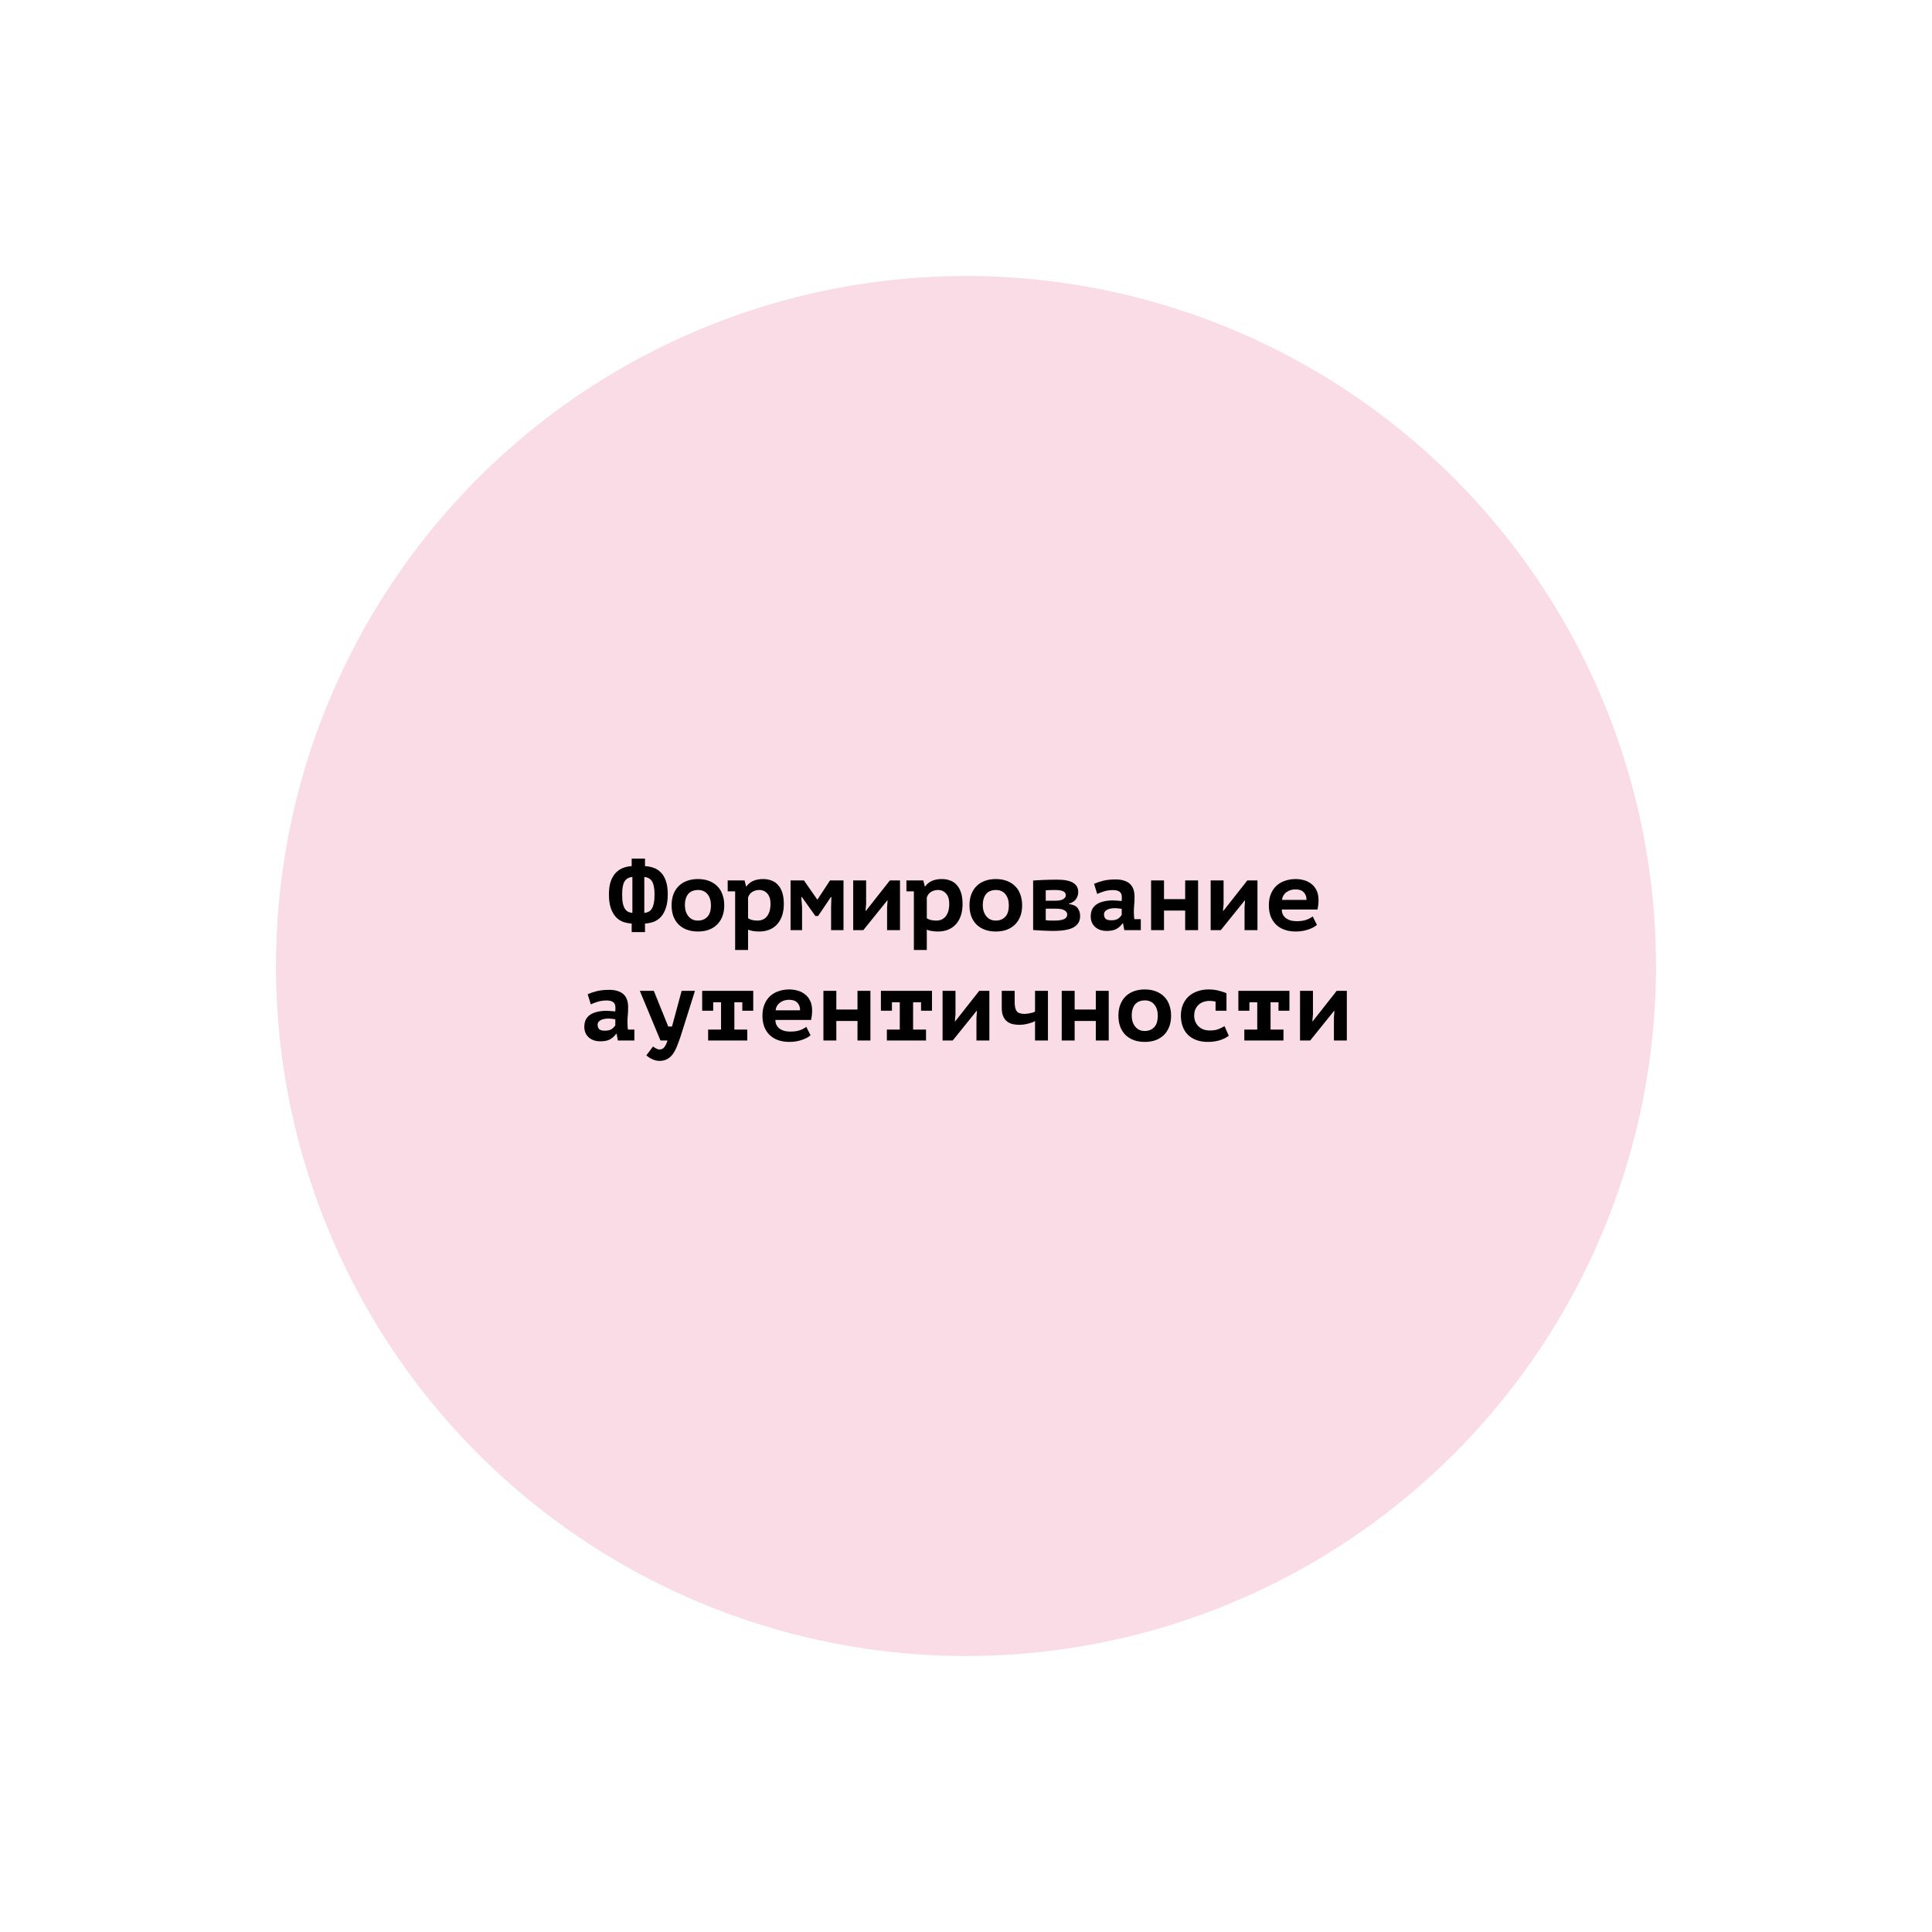 <?xml version="1.0" encoding="UTF-8"?> <svg xmlns="http://www.w3.org/2000/svg" width="700" height="700" viewBox="0 0 700 700" fill="none"> <g filter="url(#filter0_f_6_70)"> <circle cx="350" cy="350" r="250" fill="#FADCE6"></circle> </g> <path d="M233.444 330.772C233.972 330.7 234.464 330.568 234.92 330.376C235.376 330.16 235.772 329.812 236.108 329.332C236.444 328.828 236.696 328.156 236.864 327.316C237.056 326.476 237.152 325.396 237.152 324.076C237.152 321.892 236.852 320.32 236.252 319.36C235.676 318.4 234.74 317.86 233.444 317.74V330.772ZM229.124 317.74C227.828 317.86 226.88 318.4 226.28 319.36C225.704 320.32 225.416 321.892 225.416 324.076C225.416 325.396 225.5 326.476 225.668 327.316C225.86 328.156 226.124 328.828 226.46 329.332C226.796 329.812 227.18 330.16 227.612 330.376C228.068 330.568 228.572 330.7 229.124 330.772V317.74ZM228.872 311.08H233.696V313.816C234.728 313.864 235.736 314.056 236.72 314.392C237.704 314.704 238.58 315.244 239.348 316.012C240.14 316.756 240.764 317.776 241.22 319.072C241.7 320.368 241.94 322.024 241.94 324.04C241.94 325.984 241.712 327.616 241.256 328.936C240.824 330.256 240.236 331.336 239.492 332.176C238.748 332.992 237.872 333.592 236.864 333.976C235.856 334.336 234.8 334.552 233.696 334.624V337.72H228.872V334.624C227.744 334.552 226.676 334.336 225.668 333.976C224.684 333.592 223.82 332.992 223.076 332.176C222.332 331.336 221.732 330.256 221.276 328.936C220.844 327.616 220.628 325.984 220.628 324.04C220.628 322.12 220.856 320.524 221.312 319.252C221.792 317.956 222.416 316.924 223.184 316.156C223.976 315.364 224.864 314.788 225.848 314.428C226.832 314.068 227.84 313.864 228.872 313.816V311.08ZM243.33 328C243.33 326.488 243.558 325.144 244.014 323.968C244.47 322.792 245.118 321.796 245.958 320.98C246.798 320.164 247.794 319.552 248.946 319.144C250.122 318.712 251.43 318.496 252.87 318.496C254.382 318.496 255.726 318.724 256.902 319.18C258.102 319.636 259.11 320.284 259.926 321.124C260.742 321.94 261.354 322.936 261.762 324.112C262.194 325.288 262.41 326.584 262.41 328C262.41 329.512 262.182 330.856 261.726 332.032C261.27 333.208 260.622 334.204 259.782 335.02C258.942 335.836 257.934 336.46 256.758 336.892C255.606 337.3 254.31 337.504 252.87 337.504C251.358 337.504 250.002 337.276 248.802 336.82C247.626 336.364 246.63 335.728 245.814 334.912C244.998 334.072 244.374 333.064 243.942 331.888C243.534 330.712 243.33 329.416 243.33 328ZM248.154 328C248.154 328.792 248.262 329.524 248.478 330.196C248.694 330.868 249.006 331.456 249.414 331.96C249.822 332.464 250.314 332.86 250.89 333.148C251.466 333.412 252.126 333.544 252.87 333.544C254.262 333.544 255.39 333.1 256.254 332.212C257.142 331.324 257.586 329.92 257.586 328C257.586 326.344 257.178 325.012 256.362 324.004C255.546 322.972 254.382 322.456 252.87 322.456C252.198 322.456 251.574 322.564 250.998 322.78C250.422 322.972 249.918 323.296 249.486 323.752C249.078 324.208 248.754 324.784 248.514 325.48C248.274 326.176 248.154 327.016 248.154 328ZM263.656 319H269.776L270.316 321.16H270.46C271.708 319.384 273.724 318.496 276.508 318.496C277.612 318.496 278.62 318.676 279.532 319.036C280.468 319.372 281.26 319.912 281.908 320.656C282.58 321.4 283.096 322.336 283.456 323.464C283.816 324.592 283.996 325.948 283.996 327.532C283.996 329.068 283.792 330.46 283.384 331.708C282.976 332.932 282.388 333.976 281.62 334.84C280.852 335.704 279.916 336.364 278.812 336.82C277.708 337.276 276.448 337.504 275.032 337.504C274.288 337.504 273.556 337.444 272.836 337.324C272.116 337.228 271.516 337.06 271.036 336.82V344.2H266.356V322.96H263.656V319ZM275.104 322.456C274.192 322.456 273.352 322.684 272.584 323.14C271.84 323.596 271.324 324.28 271.036 325.192V332.68C271.372 332.944 271.852 333.16 272.476 333.328C273.124 333.472 273.772 333.544 274.42 333.544C275.092 333.544 275.716 333.436 276.292 333.22C276.868 332.98 277.372 332.608 277.804 332.104C278.236 331.6 278.572 330.964 278.812 330.196C279.052 329.428 279.172 328.504 279.172 327.424C279.172 325.84 278.788 324.616 278.02 323.752C277.252 322.888 276.28 322.456 275.104 322.456ZM301.118 328.756L301.226 325.012H301.046L296.402 331.888H295.43L290.534 325.012H290.318L290.606 328.72V337H286.43V319H291.29L296.078 325.876H296.222L300.722 319H305.618V337H301.118V328.756ZM321.408 328.792L321.588 326.236H321.48L312.804 337H309.132V319H313.812V327.568L313.596 330.016H313.74L322.416 319H326.088V337H321.408V328.792ZM328.414 319H334.534L335.074 321.16H335.218C336.466 319.384 338.482 318.496 341.266 318.496C342.37 318.496 343.378 318.676 344.29 319.036C345.226 319.372 346.018 319.912 346.666 320.656C347.338 321.4 347.854 322.336 348.214 323.464C348.574 324.592 348.754 325.948 348.754 327.532C348.754 329.068 348.55 330.46 348.142 331.708C347.734 332.932 347.146 333.976 346.378 334.84C345.61 335.704 344.674 336.364 343.57 336.82C342.466 337.276 341.206 337.504 339.79 337.504C339.046 337.504 338.314 337.444 337.594 337.324C336.874 337.228 336.274 337.06 335.794 336.82V344.2H331.114V322.96H328.414V319ZM339.862 322.456C338.95 322.456 338.11 322.684 337.342 323.14C336.598 323.596 336.082 324.28 335.794 325.192V332.68C336.13 332.944 336.61 333.16 337.234 333.328C337.882 333.472 338.53 333.544 339.178 333.544C339.85 333.544 340.474 333.436 341.05 333.22C341.626 332.98 342.13 332.608 342.562 332.104C342.994 331.6 343.33 330.964 343.57 330.196C343.81 329.428 343.93 328.504 343.93 327.424C343.93 325.84 343.546 324.616 342.778 323.752C342.01 322.888 341.038 322.456 339.862 322.456ZM351.26 328C351.26 326.488 351.488 325.144 351.944 323.968C352.4 322.792 353.048 321.796 353.888 320.98C354.728 320.164 355.724 319.552 356.876 319.144C358.052 318.712 359.36 318.496 360.8 318.496C362.312 318.496 363.656 318.724 364.832 319.18C366.032 319.636 367.04 320.284 367.856 321.124C368.672 321.94 369.284 322.936 369.692 324.112C370.124 325.288 370.34 326.584 370.34 328C370.34 329.512 370.112 330.856 369.656 332.032C369.2 333.208 368.552 334.204 367.712 335.02C366.872 335.836 365.864 336.46 364.688 336.892C363.536 337.3 362.24 337.504 360.8 337.504C359.288 337.504 357.932 337.276 356.732 336.82C355.556 336.364 354.56 335.728 353.744 334.912C352.928 334.072 352.304 333.064 351.872 331.888C351.464 330.712 351.26 329.416 351.26 328ZM356.084 328C356.084 328.792 356.192 329.524 356.408 330.196C356.624 330.868 356.936 331.456 357.344 331.96C357.752 332.464 358.244 332.86 358.82 333.148C359.396 333.412 360.056 333.544 360.8 333.544C362.192 333.544 363.32 333.1 364.184 332.212C365.072 331.324 365.516 329.92 365.516 328C365.516 326.344 365.108 325.012 364.292 324.004C363.476 322.972 362.312 322.456 360.8 322.456C360.128 322.456 359.504 322.564 358.928 322.78C358.352 322.972 357.848 323.296 357.416 323.752C357.008 324.208 356.684 324.784 356.444 325.48C356.204 326.176 356.084 327.016 356.084 328ZM374.322 319.036C374.73 319.012 375.246 318.976 375.87 318.928C376.518 318.88 377.214 318.844 377.958 318.82C378.726 318.796 379.53 318.772 380.37 318.748C381.234 318.724 382.086 318.712 382.926 318.712C385.638 318.712 387.606 319.096 388.83 319.864C390.054 320.608 390.666 321.736 390.666 323.248C390.666 324.088 390.414 324.904 389.91 325.696C389.406 326.464 388.542 327.04 387.318 327.424V327.568C388.806 327.736 389.85 328.216 390.45 329.008C391.05 329.8 391.35 330.772 391.35 331.924C391.35 333.7 390.582 335.044 389.046 335.956C387.534 336.844 385.038 337.288 381.558 337.288C381.054 337.288 380.466 337.276 379.794 337.252C379.146 337.252 378.486 337.228 377.814 337.18C377.142 337.156 376.494 337.12 375.87 337.072C375.246 337.048 374.73 337.012 374.322 336.964V319.036ZM378.894 333.4C379.062 333.424 379.278 333.448 379.542 333.472C379.806 333.496 380.082 333.52 380.37 333.544C380.658 333.544 380.946 333.544 381.234 333.544C381.522 333.544 381.774 333.544 381.99 333.544C383.622 333.544 384.81 333.364 385.554 333.004C386.298 332.644 386.67 332.092 386.67 331.348C386.67 330.724 386.346 330.22 385.698 329.836C385.074 329.428 383.97 329.224 382.386 329.224H378.894V333.4ZM382.458 326.344C383.658 326.344 384.57 326.164 385.194 325.804C385.842 325.42 386.166 324.94 386.166 324.364C386.166 323.74 385.866 323.272 385.266 322.96C384.666 322.624 383.634 322.456 382.17 322.456C381.618 322.456 380.994 322.468 380.298 322.492C379.626 322.516 379.158 322.54 378.894 322.564V326.344H382.458ZM396.412 320.224C397.372 319.792 398.476 319.42 399.724 319.108C400.996 318.796 402.496 318.64 404.224 318.64C405.472 318.64 406.528 318.796 407.392 319.108C408.28 319.396 408.988 319.816 409.516 320.368C410.068 320.92 410.464 321.58 410.704 322.348C410.944 323.116 411.064 323.98 411.064 324.94C411.064 326.164 411.016 327.208 410.92 328.072C410.848 328.936 410.812 329.704 410.812 330.376C410.812 330.88 410.836 331.444 410.884 332.068C410.932 332.404 410.968 332.728 410.992 333.04H413.332V337H407.356L406.888 334.552H406.708C406.228 335.296 405.544 335.944 404.656 336.496C403.768 337.024 402.568 337.288 401.056 337.288C399.256 337.288 397.828 336.808 396.772 335.848C395.716 334.888 395.188 333.616 395.188 332.032C395.188 331.024 395.368 330.16 395.728 329.44C396.112 328.696 396.652 328.096 397.348 327.64C398.068 327.16 398.92 326.812 399.904 326.596C400.912 326.356 402.028 326.236 403.252 326.236C403.684 326.236 404.14 326.26 404.62 326.308C405.1 326.356 405.688 326.404 406.384 326.452C406.432 326.212 406.456 325.972 406.456 325.732V325.048C406.456 324.136 406.192 323.488 405.664 323.104C405.136 322.696 404.356 322.492 403.324 322.492C402.1 322.492 400.996 322.648 400.012 322.96C399.028 323.272 398.2 323.584 397.528 323.896L396.412 320.224ZM402.568 333.436C403.72 333.436 404.584 333.232 405.16 332.824C405.736 332.392 406.156 331.936 406.42 331.456V329.296C406.18 329.248 405.82 329.2 405.34 329.152C404.86 329.08 404.344 329.044 403.792 329.044C403.336 329.044 402.88 329.092 402.424 329.188C401.968 329.26 401.56 329.392 401.2 329.584C400.84 329.752 400.552 329.98 400.336 330.268C400.12 330.556 400.012 330.904 400.012 331.312C400.012 331.984 400.204 332.512 400.588 332.896C400.996 333.256 401.656 333.436 402.568 333.436ZM429.41 329.908H421.742V337H417.062V319H421.742V325.768H429.41V319H434.09V337H429.41V329.908ZM450.924 328.792L451.104 326.236H450.996L442.32 337H438.648V319H443.328V327.568L443.112 330.016H443.256L451.932 319H455.604V337H450.924V328.792ZM477.154 335.092C476.842 335.38 476.434 335.668 475.93 335.956C475.45 336.22 474.874 336.472 474.202 336.712C473.554 336.952 472.834 337.144 472.042 337.288C471.25 337.432 470.41 337.504 469.522 337.504C467.986 337.504 466.606 337.288 465.382 336.856C464.182 336.424 463.162 335.8 462.322 334.984C461.482 334.144 460.834 333.148 460.378 331.996C459.946 330.82 459.73 329.488 459.73 328C459.73 326.416 459.982 325.036 460.486 323.86C460.99 322.66 461.674 321.664 462.538 320.872C463.426 320.08 464.458 319.492 465.634 319.108C466.81 318.7 468.082 318.496 469.45 318.496C470.362 318.496 471.298 318.616 472.258 318.856C473.242 319.096 474.142 319.516 474.958 320.116C475.774 320.692 476.434 321.472 476.938 322.456C477.466 323.44 477.73 324.688 477.73 326.2C477.73 327.232 477.61 328.348 477.37 329.548H464.41C464.434 330.316 464.59 330.964 464.878 331.492C465.19 332.02 465.586 332.452 466.066 332.788C466.57 333.124 467.134 333.376 467.758 333.544C468.406 333.688 469.09 333.76 469.81 333.76C471.25 333.76 472.426 333.592 473.338 333.256C474.274 332.92 475.03 332.512 475.606 332.032L477.154 335.092ZM469.378 322.24C468.754 322.24 468.166 322.324 467.614 322.492C467.062 322.66 466.558 322.912 466.102 323.248C465.67 323.56 465.31 323.956 465.022 324.436C464.734 324.916 464.566 325.456 464.518 326.056H473.374C473.374 324.88 473.038 323.956 472.366 323.284C471.718 322.588 470.722 322.24 469.378 322.24ZM212.931 360.224C213.891 359.792 214.995 359.42 216.243 359.108C217.515 358.796 219.015 358.64 220.743 358.64C221.991 358.64 223.047 358.796 223.911 359.108C224.799 359.396 225.507 359.816 226.035 360.368C226.587 360.92 226.983 361.58 227.223 362.348C227.463 363.116 227.583 363.98 227.583 364.94C227.583 366.164 227.535 367.208 227.439 368.072C227.367 368.936 227.331 369.704 227.331 370.376C227.331 370.88 227.355 371.444 227.403 372.068C227.451 372.404 227.487 372.728 227.511 373.04H229.851V377H223.875L223.407 374.552H223.227C222.747 375.296 222.063 375.944 221.175 376.496C220.287 377.024 219.087 377.288 217.575 377.288C215.775 377.288 214.347 376.808 213.291 375.848C212.235 374.888 211.707 373.616 211.707 372.032C211.707 371.024 211.887 370.16 212.247 369.44C212.631 368.696 213.171 368.096 213.867 367.64C214.587 367.16 215.439 366.812 216.423 366.596C217.431 366.356 218.547 366.236 219.771 366.236C220.203 366.236 220.659 366.26 221.139 366.308C221.619 366.356 222.207 366.404 222.903 366.452C222.951 366.212 222.975 365.972 222.975 365.732V365.048C222.975 364.136 222.711 363.488 222.183 363.104C221.655 362.696 220.875 362.492 219.843 362.492C218.619 362.492 217.515 362.648 216.531 362.96C215.547 363.272 214.719 363.584 214.047 363.896L212.931 360.224ZM219.087 373.436C220.239 373.436 221.103 373.232 221.679 372.824C222.255 372.392 222.675 371.936 222.939 371.456V369.296C222.699 369.248 222.339 369.2 221.859 369.152C221.379 369.08 220.863 369.044 220.311 369.044C219.855 369.044 219.399 369.092 218.943 369.188C218.487 369.26 218.079 369.392 217.719 369.584C217.359 369.752 217.071 369.98 216.855 370.268C216.639 370.556 216.531 370.904 216.531 371.312C216.531 371.984 216.723 372.512 217.107 372.896C217.515 373.256 218.175 373.436 219.087 373.436ZM242.113 371.924H243.481L246.973 359H251.797L246.685 375.236C246.229 376.58 245.785 377.804 245.353 378.908C244.921 380.036 244.417 381.008 243.841 381.824C243.265 382.64 242.581 383.264 241.789 383.696C241.021 384.152 240.073 384.38 238.945 384.38C238.393 384.38 237.865 384.308 237.361 384.164C236.881 384.02 236.437 383.84 236.029 383.624C235.621 383.432 235.261 383.216 234.949 382.976C234.637 382.76 234.385 382.556 234.193 382.364L236.605 379.16C236.917 379.424 237.289 379.664 237.721 379.88C238.153 380.12 238.561 380.24 238.945 380.24C239.665 380.24 240.229 379.988 240.637 379.484C241.069 378.98 241.477 378.152 241.861 377H239.305L231.817 359H236.893L242.113 371.924ZM256.571 373.04H261.251V363.14H258.407V366.2H254.411V359H272.915V366.2H268.955V363.14H266.075V373.04H270.755V377H256.571V373.04ZM293.673 375.092C293.361 375.38 292.953 375.668 292.449 375.956C291.969 376.22 291.393 376.472 290.721 376.712C290.073 376.952 289.353 377.144 288.561 377.288C287.769 377.432 286.929 377.504 286.041 377.504C284.505 377.504 283.125 377.288 281.901 376.856C280.701 376.424 279.681 375.8 278.841 374.984C278.001 374.144 277.353 373.148 276.897 371.996C276.465 370.82 276.249 369.488 276.249 368C276.249 366.416 276.501 365.036 277.005 363.86C277.509 362.66 278.193 361.664 279.057 360.872C279.945 360.08 280.977 359.492 282.153 359.108C283.329 358.7 284.601 358.496 285.969 358.496C286.881 358.496 287.817 358.616 288.777 358.856C289.761 359.096 290.661 359.516 291.477 360.116C292.293 360.692 292.953 361.472 293.457 362.456C293.985 363.44 294.249 364.688 294.249 366.2C294.249 367.232 294.129 368.348 293.889 369.548H280.929C280.953 370.316 281.109 370.964 281.397 371.492C281.709 372.02 282.105 372.452 282.585 372.788C283.089 373.124 283.653 373.376 284.277 373.544C284.925 373.688 285.609 373.76 286.329 373.76C287.769 373.76 288.945 373.592 289.857 373.256C290.793 372.92 291.549 372.512 292.125 372.032L293.673 375.092ZM285.897 362.24C285.273 362.24 284.685 362.324 284.133 362.492C283.581 362.66 283.077 362.912 282.621 363.248C282.189 363.56 281.829 363.956 281.541 364.436C281.253 364.916 281.085 365.456 281.037 366.056H289.893C289.893 364.88 289.557 363.956 288.885 363.284C288.237 362.588 287.241 362.24 285.897 362.24ZM310.687 369.908H303.019V377H298.339V359H303.019V365.768H310.687V359H315.367V377H310.687V369.908ZM321.329 373.04H326.009V363.14H323.165V366.2H319.169V359H337.673V366.2H333.713V363.14H330.833V373.04H335.513V377H321.329V373.04ZM353.787 368.792L353.967 366.236H353.859L345.183 377H341.511V359H346.191V367.568L345.975 370.016H346.119L354.795 359H358.467V377H353.787V368.792ZM367.633 359V363.104C367.633 364.592 367.873 365.672 368.353 366.344C368.833 367.016 369.781 367.352 371.197 367.352C371.461 367.352 371.773 367.328 372.133 367.28C372.517 367.232 372.889 367.172 373.249 367.1C373.633 367.028 373.981 366.944 374.293 366.848C374.605 366.728 374.845 366.608 375.013 366.488V359H379.693V377H375.013V369.944C374.821 370.064 374.533 370.208 374.149 370.376C373.765 370.52 373.309 370.664 372.781 370.808C372.277 370.952 371.725 371.072 371.125 371.168C370.525 371.264 369.913 371.312 369.289 371.312C368.401 371.312 367.573 371.216 366.805 371.024C366.037 370.832 365.365 370.496 364.789 370.016C364.213 369.536 363.757 368.9 363.421 368.108C363.109 367.316 362.953 366.32 362.953 365.12V359H367.633ZM397.031 369.908H389.363V377H384.683V359H389.363V365.768H397.031V359H401.711V377H397.031V369.908ZM405.225 368C405.225 366.488 405.453 365.144 405.909 363.968C406.365 362.792 407.013 361.796 407.853 360.98C408.693 360.164 409.689 359.552 410.841 359.144C412.017 358.712 413.325 358.496 414.765 358.496C416.277 358.496 417.621 358.724 418.797 359.18C419.997 359.636 421.005 360.284 421.821 361.124C422.637 361.94 423.249 362.936 423.657 364.112C424.089 365.288 424.305 366.584 424.305 368C424.305 369.512 424.077 370.856 423.621 372.032C423.165 373.208 422.517 374.204 421.677 375.02C420.837 375.836 419.829 376.46 418.653 376.892C417.501 377.3 416.205 377.504 414.765 377.504C413.253 377.504 411.897 377.276 410.697 376.82C409.521 376.364 408.525 375.728 407.709 374.912C406.893 374.072 406.269 373.064 405.837 371.888C405.429 370.712 405.225 369.416 405.225 368ZM410.049 368C410.049 368.792 410.157 369.524 410.373 370.196C410.589 370.868 410.901 371.456 411.309 371.96C411.717 372.464 412.209 372.86 412.785 373.148C413.361 373.412 414.021 373.544 414.765 373.544C416.157 373.544 417.285 373.1 418.149 372.212C419.037 371.324 419.481 369.92 419.481 368C419.481 366.344 419.073 365.012 418.257 364.004C417.441 362.972 416.277 362.456 414.765 362.456C414.093 362.456 413.469 362.564 412.893 362.78C412.317 362.972 411.813 363.296 411.381 363.752C410.973 364.208 410.649 364.784 410.409 365.48C410.169 366.176 410.049 367.016 410.049 368ZM445.207 375.272C444.223 376.016 443.071 376.58 441.751 376.964C440.431 377.324 439.051 377.504 437.611 377.504C436.051 377.504 434.659 377.276 433.435 376.82C432.235 376.364 431.215 375.728 430.375 374.912C429.559 374.072 428.935 373.064 428.503 371.888C428.071 370.712 427.855 369.416 427.855 368C427.855 366.488 428.107 365.144 428.611 363.968C429.115 362.792 429.811 361.796 430.699 360.98C431.611 360.164 432.679 359.552 433.903 359.144C435.127 358.712 436.459 358.496 437.899 358.496C439.243 358.496 440.503 358.652 441.679 358.964C442.855 359.276 443.755 359.576 444.379 359.864V366.2H440.419V362.888C439.675 362.72 438.931 362.636 438.187 362.636C437.515 362.636 436.843 362.744 436.171 362.96C435.523 363.152 434.935 363.476 434.407 363.932C433.903 364.364 433.483 364.916 433.147 365.588C432.835 366.26 432.679 367.064 432.679 368C432.679 368.768 432.811 369.476 433.075 370.124C433.339 370.772 433.711 371.336 434.191 371.816C434.671 372.296 435.259 372.68 435.955 372.968C436.675 373.232 437.467 373.364 438.331 373.364C439.699 373.364 440.815 373.172 441.679 372.788C442.567 372.404 443.227 372.068 443.659 371.78L445.207 375.272ZM450.845 373.04H455.525V363.14H452.681V366.2H448.685V359H467.189V366.2H463.229V363.14H460.349V373.04H465.029V377H450.845V373.04ZM483.303 368.792L483.483 366.236H483.375L474.699 377H471.027V359H475.707V367.568L475.491 370.016H475.635L484.311 359H487.983V377H483.303V368.792Z" fill="black"></path> <defs> <filter id="filter0_f_6_70" x="0" y="0" width="700" height="700" filterUnits="userSpaceOnUse" color-interpolation-filters="sRGB"> <feFlood flood-opacity="0" result="BackgroundImageFix"></feFlood> <feBlend mode="normal" in="SourceGraphic" in2="BackgroundImageFix" result="shape"></feBlend> <feGaussianBlur stdDeviation="50" result="effect1_foregroundBlur_6_70"></feGaussianBlur> </filter> </defs> </svg> 